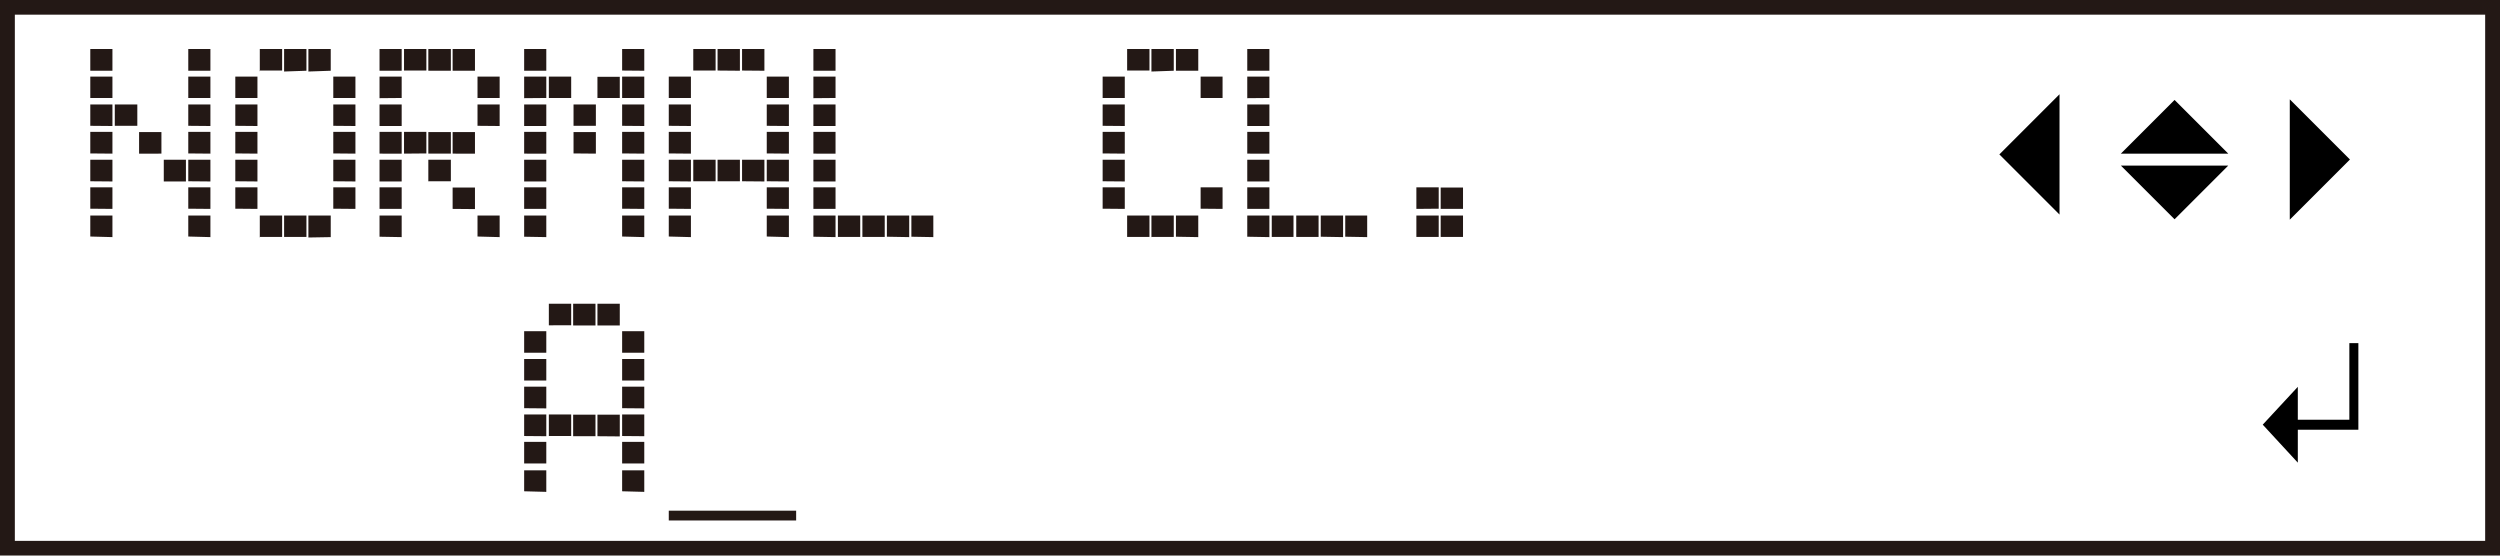 <svg xmlns="http://www.w3.org/2000/svg" width="45mm" height="10mm" viewBox="0 0 127.56 28.35"><defs><style>.cls-1{fill:#231815;}.cls-2,.cls-3{fill:none;stroke:#231815;}.cls-2{stroke-width:0.5px;}.cls-3{stroke-width:1.5px;}</style></defs><g id="English"><path class="cls-1" d="M4.6,3.61V2.5H5.73V3.61ZM4.6,5V3.91H5.73V5Zm0,1.42V5.33H5.73v1.1Zm0,1.41V6.73H5.73V7.84Zm0,1.42V8.15H5.73V9.26Zm0,1.4V9.56H5.73v1.1Zm0,1.42V11H5.73v1.1ZM5.85,6.43V5.33H7V6.42H5.85ZM7.09,7.84V6.74H8.23v1.1ZM8.35,9.26h0V8.15H9.48V9.26ZM9.6,3.61V2.5h1.13V3.61ZM9.6,5V3.91h1.13V5Zm0,1.42V5.33h1.13v1.1Zm0,1.41V6.73h1.13V7.84Zm0,1.42V8.15h1.13V9.26Zm0,1.4V9.56h1.13v1.1Zm0,1.42V11h1.13v1.1Z"/><path class="cls-1" d="M12,5V3.91h1.13V5Zm0,1.42V5.33h1.13v1.1Zm0,1.41V6.73h1.13V7.84Zm0,1.42V8.15h1.13V9.26Zm0,1.4V9.56h1.13v1.1Zm1.25-7V2.5h1.14V3.6H13.23Zm0,8.47V11h1.14v1.09H13.23Zm1.24-8.47V2.5h1.14V3.61Zm0,8.47h0V11h1.14v1.09H14.49Zm1.24-8.47h0V2.5h1.14V3.61Zm0,8.47h0V11h1.14v1.1ZM17,5V3.91h1.13V5Zm0,1.42V5.33h1.13v1.1Zm0,1.41V6.73h1.13V7.84Zm0,1.42V8.15h1.13V9.26Zm0,1.4V9.56h1.13v1.1Z"/><path class="cls-1" d="M19.36,3.61V2.5h1.13V3.61Zm0,1.4V3.91h1.13V5Zm0,1.42V5.33h1.13v1.1Zm0,1.41V6.73h1.13V7.84Zm0,1.42V8.15h1.13V9.26Zm0,1.4V9.56h1.13v1.1Zm0,1.42V11h1.13v1.1Zm1.25-8.47V2.5h1.14V3.6H20.61Zm0,4.23V6.73h1.14v1.1Zm1.24-4.23V2.5H23V3.61Zm0,4.23V6.74H23v1.1Zm0,1.42h0V8.15H23v1.1H21.87Zm1.24-5.65h0V2.5h1.14V3.61Zm0,4.23V6.74h1.14V7.84Zm0,2.82V9.57h1.14v1.1ZM24.36,5V3.91h1.13V5Zm0,1.42V5.33h1.13v1.1Zm0,5.65V11h1.13v1.1Z"/><path class="cls-1" d="M26.74,3.61V2.5h1.13V3.61Zm0,1.4V3.91h1.13V5Zm0,1.42V5.33h1.13v1.1Zm0,1.41V6.73h1.13V7.84Zm0,1.42V8.15h1.13V9.26Zm0,1.4V9.56h1.13v1.1Zm0,1.42V11h1.13v1.1ZM28,5V3.91h1.14V5Zm1.26,1.42h0V5.33h1.14V6.42H29.25Zm0,1.41V6.74h1.14v1.1ZM30.48,5V3.92h1.14V5Zm1.26-1.4V2.5h1.13V3.61Zm0,1.4V3.91h1.13V5Zm0,1.42V5.33h1.13v1.1Zm0,1.41V6.73h1.13V7.84Zm0,1.42V8.15h1.13V9.26Zm0,1.4V9.56h1.13v1.1Zm0,1.42V11h1.13v1.1Z"/><path class="cls-1" d="M34.12,5V3.91h1.13V5Zm0,1.42V5.33h1.13v1.1Zm0,1.41V6.73h1.13V7.84Zm0,1.42V8.15h1.13V9.26Zm0,1.4V9.56h1.13v1.1Zm0,1.42V11h1.13v1.1Zm1.25-8.47V2.5h1.14V3.6H35.37Zm0,5.65V8.15h1.14v1.1H35.37Zm1.24-5.65V2.5h1.14V3.61Zm0,5.65h0V8.15h1.14v1.1H36.62Zm1.25-5.65h0V2.5H39V3.61Zm0,5.65h0V8.15H39V9.26ZM39.12,5V3.91h1.13V5Zm0,1.42V5.33h1.13v1.1Zm0,1.41V6.73h1.13V7.84Zm0,1.42V8.15h1.13V9.26Zm0,1.4V9.56h1.13v1.1Zm0,1.42V11h1.13v1.1Z"/><path class="cls-1" d="M41.5,3.61V2.5h1.13V3.61Zm0,1.4V3.91h1.13V5Zm0,1.42V5.33h1.13v1.1Zm0,1.41V6.73h1.13V7.84Zm0,1.42V8.15h1.13V9.26Zm0,1.4V9.56h1.13v1.1Zm0,1.42V11h1.13v1.1Zm1.25,0V11h1.14v1.09H42.75Zm1.25,0h0V11h1.14v1.09H44Zm1.25,0h0V11h1.14v1.1Zm1.25,0V11h1.12v1.1Z"/><path class="cls-1" d="M56.26,5V3.91h1.13V5Zm0,1.42V5.33h1.13v1.1Zm0,1.41V6.73h1.13V7.84Zm0,1.42V8.15h1.13V9.26Zm0,1.4V9.56h1.13v1.1Zm1.25-7V2.5h1.14V3.6H57.51Zm0,8.47V11h1.14v1.09H57.51Zm1.24-8.47V2.5h1.14V3.61Zm0,8.47h0V11h1.14v1.09H58.76ZM60,3.61h0V2.5h1.14V3.61Zm0,8.47h0V11h1.14v1.1ZM61.26,5V3.91h1.12V5Zm0,5.65V9.56h1.12v1.1Z"/><path class="cls-1" d="M63.64,3.61V2.5h1.13V3.61Zm0,1.4V3.91h1.13V5Zm0,1.42V5.33h1.13v1.1Zm0,1.41V6.73h1.13V7.84Zm0,1.42V8.15h1.13V9.26Zm0,1.4V9.56h1.13v1.1Zm0,1.42V11h1.13v1.1Zm1.25,0V11H66v1.09H64.89Zm1.25,0h0V11h1.14v1.09H66.14Zm1.25,0h0V11h1.14v1.1Zm1.25,0V11h1.12v1.1Z"/><path class="cls-1" d="M72.27,10.66V9.56h1.14v1.09Zm0,1.42V11h1.14v1.09H72.27Zm1.24-1.42V9.57h1.14v1.09Zm0,1.42h0V11h1.14v1.09H73.52Z"/><path class="cls-1" d="M26.74,18v-1.1h1.13V18Zm0,1.42v-1.1h1.13v1.1Zm0,1.41V19.73h1.13v1.11Zm0,1.42V21.15h1.13v1.11Zm0,1.4v-1.1h1.13v1.1Zm0,1.42V24h1.13v1.1ZM28,16.61V15.5h1.14v1.1H28Zm0,5.65V21.15h1.14v1.1H28Zm1.24-5.65V15.5h1.14v1.11Zm0,5.65h0v-1.1h1.14v1.1H29.25Zm1.24-5.65h0V15.5h1.14v1.11Zm0,5.65h0v-1.1h1.14v1.11ZM31.74,18v-1.1h1.13V18Zm0,1.42v-1.1h1.13v1.1Zm0,1.41V19.73h1.13v1.11Zm0,1.42V21.15h1.13v1.11Zm0,1.4v-1.1h1.13v1.1Zm0,1.42V24h1.13v1.1Z"/><line class="cls-2" x1="34.12" y1="26.31" x2="40.62" y2="26.31"/></g><g id="_下段_" data-name="（下段）＿＿┛"><path d="M120.34,17.51h-.46v3.91h-2.63V19.74l-1.79,1.93,1.79,1.94V21.93h3.09Z"/></g><g id="_上段_" data-name="（上段）←◆＿"><polygon points="105.09 10.95 102.02 7.88 105.09 4.81 105.09 10.95"/><polygon points="113.7 8.45 110.96 11.19 108.22 8.45 113.7 8.45"/><polygon points="108.22 7.84 110.96 5.1 113.7 7.84 108.22 7.84"/></g><g id="_上段_2" data-name="（上段）＿＿→"><polygon points="116.84 5.07 119.91 8.14 116.84 11.21 116.84 5.07"/></g><g id="Frame"><rect class="cls-3" width="127.56" height="28.35"/></g></svg>